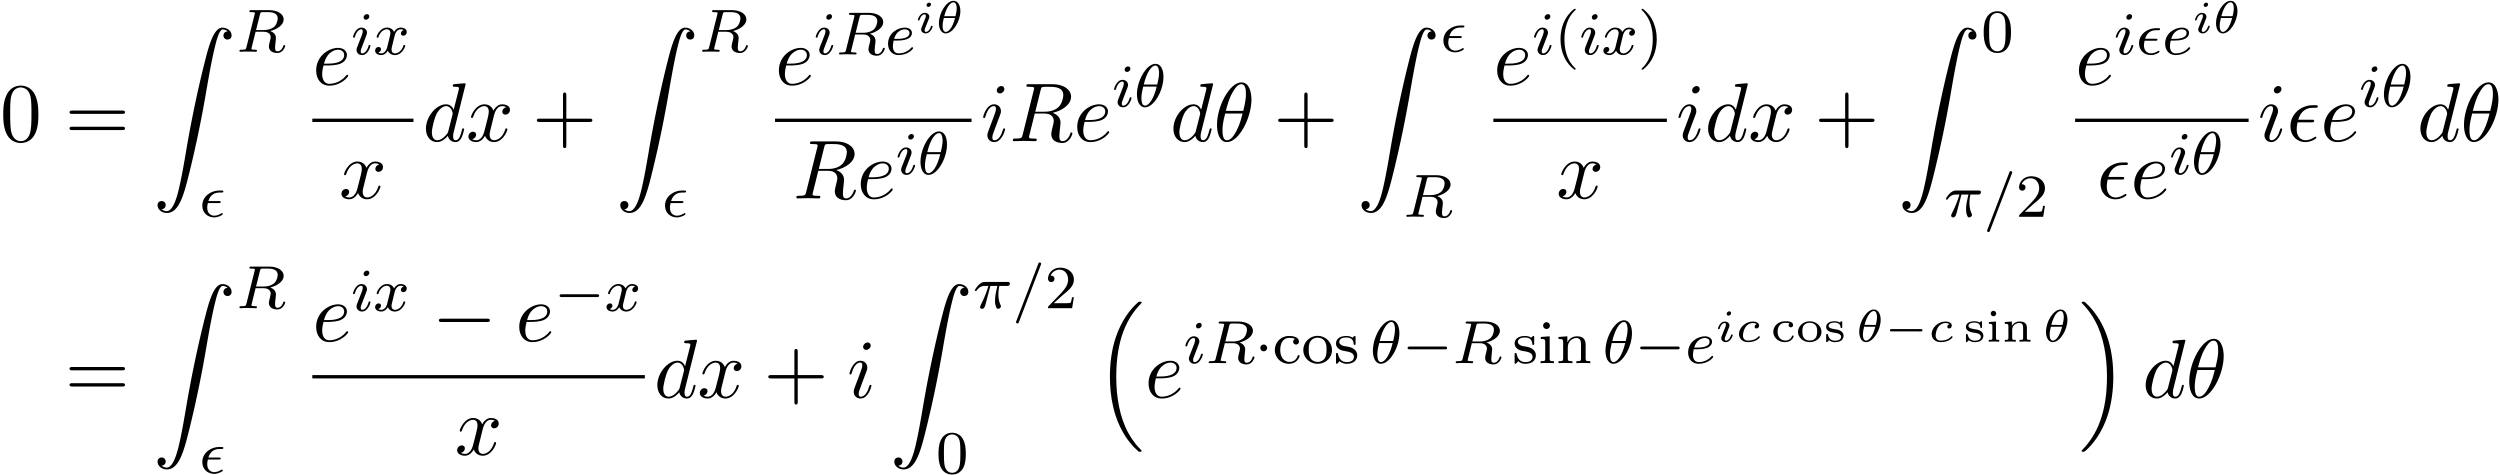 <svg xmlns="http://www.w3.org/2000/svg" xmlns:xlink="http://www.w3.org/1999/xlink" width="547" height="104" viewBox="1872.02 1483.056 326.974 62.167"><defs><path id="g7-99" d="M2.45-2.409a.28.28 0 0 0-.125.245.28.28 0 0 0 .287.287c.186 0 .293-.131.293-.293 0-.478-.634-.496-1.01-.496-1.106 0-1.572.789-1.572 1.375 0 .747.663 1.35 1.5 1.35.95 0 1.16-.71 1.16-.776 0-.084-.09-.084-.114-.084-.077 0-.09.03-.113.09-.036.09-.102.263-.305.4a1 1 0 0 1-.562.162C1.429-.15.89-.48.89-1.297c0-.257.047-.592.263-.849.269-.31.585-.31.765-.31.167 0 .37.005.532.047"/><path id="g7-105" d="M1.357-3.682c0-.18-.15-.359-.359-.359-.185 0-.358.144-.358.359s.173.358.358.358c.21 0 .359-.179.359-.358M.407-2.57v.233c.394 0 .448.042.448.335V-.49c0 .257-.06.257-.472.257V0c.173-.012.64-.024.699-.024s.514.012.67.024v-.233c-.371 0-.425 0-.425-.251v-2.152z"/><path id="g7-110" d="M3.27-1.805c0-.586-.335-.831-.939-.831-.526 0-.855.275-1.028.562v-.562l-.926.066v.233c.418 0 .472.042.472.335V-.49c0 .257-.06.257-.472.257V0c.041-.006.448-.024.717-.024s.663.018.723.024v-.233c-.412 0-.472 0-.472-.257v-1.052c0-.658.562-.903.932-.903.401 0 .497.251.497.622V-.49c0 .257-.06.257-.473.257V0c.042-.006.449-.024.718-.024s.663.018.723.024v-.233c-.412 0-.472 0-.472-.257z"/><path id="g7-111" d="M3.36-1.273c0-.747-.67-1.393-1.537-1.393-.873 0-1.536.646-1.536 1.393C.287-.544.962.06 1.823.06S3.36-.544 3.36-1.273M1.822-.15c-.967 0-.967-.89-.967-1.177 0-.185 0-.598.221-.843.203-.215.46-.305.747-.305s.556.09.753.311c.216.245.216.646.216.837 0 .287 0 1.178-.969 1.178"/><path id="g7-115" d="M2.42-2.499c0-.101 0-.167-.095-.167-.03 0-.042 0-.131.072a1 1 0 0 1-.108.09c-.227-.156-.532-.162-.651-.162-.939 0-1.118.472-1.118.741 0 .586.705.7 1.16.771.268.042.789.126.789.52 0 .234-.18.502-.79.502-.573 0-.812-.334-.932-.783-.018-.053-.03-.09-.114-.09-.113 0-.113.055-.113.174v.723c0 .102 0 .168.095.168.036 0 .042-.006.156-.114l.137-.143c.293.257.652.257.771.257.885 0 1.118-.478 1.118-.831a.7.7 0 0 0-.25-.532c-.252-.221-.491-.263-.85-.323-.448-.072-.848-.143-.848-.448 0-.174.161-.419.783-.419.418 0 .735.156.77.58.007.078.013.126.108.126.114 0 .114-.054.114-.168z"/><path id="g3-0" d="M7.19-2.51c.185 0 .38 0 .38-.217s-.195-.218-.38-.218H1.286c-.185 0-.382 0-.382.218s.197.218.382.218z"/><path id="g8-40" d="M2.654 1.993c.064 0 .16 0 .16-.096 0-.032-.009-.04-.112-.144C1.61.725 1.339-.757 1.339-1.993c0-2.295.948-3.37 1.355-3.738.111-.103.12-.111.12-.15s-.032-.097-.112-.097c-.128 0-.526.407-.59.479C1.044-4.384.821-2.95.821-1.993c0 1.786.75 3.22 1.833 3.986"/><path id="g8-41" d="M2.463-1.993c0-.757-.128-1.665-.622-2.606-.39-.733-1.116-1.379-1.26-1.379-.079 0-.103.056-.103.096 0 .032 0 .048.096.144 1.116 1.06 1.37 2.518 1.37 3.745C1.945.295.997 1.38.59 1.745c-.104.104-.112.112-.112.152s.024.096.104.096c.127 0 .526-.407.59-.479C2.24.4 2.462-1.036 2.462-1.993"/><path id="g8-48" d="M3.897-2.542c0-.853-.087-1.371-.35-1.881-.351-.702-.997-.877-1.435-.877-1.004 0-1.37.75-1.482.972-.287.582-.303 1.371-.303 1.786 0 .526.024 1.33.406 1.968.367.59.957.741 1.38.741.382 0 1.067-.12 1.466-.908.294-.574.318-1.283.318-1.801M2.112-.056c-.27 0-.82-.127-.988-.964-.088-.454-.088-1.204-.088-1.618 0-.55 0-1.108.088-1.546.167-.813.789-.893.988-.893.271 0 .821.136.98.86.096.44.096 1.037.096 1.579 0 .47 0 1.187-.096 1.634-.167.837-.717.948-.98.948"/><path id="g8-50" d="M2.248-1.626c.127-.12.462-.382.59-.494.494-.454.964-.893.964-1.618 0-.948-.797-1.562-1.794-1.562-.956 0-1.586.725-1.586 1.434 0 .391.311.447.423.447a.41.41 0 0 0 .414-.423c0-.414-.398-.414-.494-.414a1.23 1.23 0 0 1 1.156-.781c.741 0 1.124.63 1.124 1.299 0 .829-.582 1.435-1.523 2.399L.518-.303C.422-.215.422-.199.422 0h3.149l.23-1.427h-.246c-.024.16-.088.558-.184.71-.047.063-.653.063-.78.063H1.17z"/><path id="g8-99" d="M2.933-3.164a.35.35 0 0 0-.255.35.36.36 0 0 0 .375.375.36.36 0 0 0 .374-.382c0-.495-.542-.734-1.291-.734A1.833 1.833 0 0 0 .279-1.722C.279-.709 1.108.08 2.112.08c1.124 0 1.403-.94 1.403-1.036s-.104-.096-.128-.096c-.055 0-.095.008-.12.088-.055.167-.278.797-1.075.797C1.698-.167.988-.55.988-1.73c0-1.147.59-1.578 1.172-1.578.072 0 .494 0 .773.144"/><path id="g8-105" d="M1.554-4.91a.445.445 0 0 0-.446-.446.443.443 0 1 0 .446.446M.36-3.427v.263c.51 0 .581.048.581.438v2.104c0 .359-.095.359-.605.359V0c.31-.024.757-.024.876-.024.104 0 .582 0 .861.024v-.263c-.518 0-.55-.04-.55-.35v-2.902z"/><path id="g8-110" d="M3.873-2.415c0-.67-.302-1.1-1.14-1.1-.788 0-1.147.574-1.243.765h-.008v-.765l-1.155.088v.263c.542 0 .606.056.606.446v2.096c0 .359-.096.359-.606.359V0c.342-.024.693-.024.908-.024.232 0 .566 0 .909.024v-.263c-.51 0-.606 0-.606-.359v-1.442c0-.837.638-1.228 1.124-1.228s.606.343.606.845v1.825c0 .359-.096.359-.606.359V0c.343-.024.693-.024.909-.024.23 0 .565 0 .908.024v-.263c-.51 0-.606 0-.606-.359z"/><path id="g8-111" d="M3.985-1.698a1.873 1.873 0 0 0-3.746 0C.24-.7 1.092.08 2.112.08c1.028 0 1.873-.781 1.873-1.778M2.112-.168c-.43 0-.765-.207-.94-.486C.972-.98.948-1.37.948-1.769c0-.303 0-.781.248-1.124.207-.28.541-.439.916-.439.415 0 .757.2.94.479.216.334.224.765.224 1.084 0 .366-.016.805-.24 1.14-.215.318-.573.462-.924.462"/><path id="g8-115" d="M2.837-3.347c0-.128 0-.208-.103-.208-.04 0-.064 0-.192.128-.015.008-.087.08-.111.08-.008 0-.024 0-.072-.032-.127-.088-.359-.176-.717-.176-1.116 0-1.363.606-1.363.989 0 .398.295.63.319.653.319.24.502.271 1.036.367.374.072.988.183.988.725 0 .31-.207.678-.94.678-.805 0-1.036-.622-1.14-1.045C.51-1.29.502-1.33.406-1.33c-.127 0-.127.064-.127.215v.988c0 .128 0 .208.104.208C.43.08.438.072.582-.08c.04-.04.127-.143.167-.183.359.327.733.343.94.343 1.013 0 1.364-.582 1.364-1.108 0-.383-.232-.94-1.18-1.116a10 10 0 0 0-.542-.096c-.247-.055-.622-.223-.622-.542 0-.239.176-.573.933-.573.892 0 .932.653.948.876.008.064.064.088.12.088.127 0 .127-.056.127-.207z"/><path id="g0-16" d="M5.618 19.07c.022.01.12.12.131.12h.24c.033 0 .12-.012.12-.11 0-.044-.022-.065-.044-.098-.392-.393-.981-.993-1.658-2.193C3.23 14.695 2.793 12 2.793 9.382c0-4.844 1.374-7.691 3.283-9.622.033-.033.033-.065.033-.087 0-.11-.076-.11-.207-.11-.142 0-.164 0-.262.088-1.036.894-2.204 2.41-2.956 4.713-.47 1.44-.72 3.196-.72 5.007 0 2.585.469 5.509 2.181 8.04.295.425.699.873.699.884.109.13.261.305.349.381z"/><path id="g0-17" d="M4.538 9.37c0-3.13-.73-6.457-2.88-8.912-.153-.174-.556-.6-.818-.829C.764-.436.742-.436.6-.436c-.11 0-.207 0-.207.109 0 .043.043.087.065.109.371.382.96.982 1.637 2.182C3.273 4.058 3.709 6.753 3.709 9.37c0 4.734-1.309 7.625-3.273 9.622-.021.022-.043.054-.043.087 0 .11.098.11.207.11.142 0 .164 0 .262-.088 1.036-.895 2.203-2.411 2.956-4.713.48-1.494.72-3.262.72-5.018"/><path id="g0-90" d="M1.135 23.75c.349-.023.534-.263.534-.535a.51.51 0 0 0-.524-.535c-.261 0-.534.164-.534.545 0 .557.545 1.015 1.21 1.015 1.659 0 2.28-2.553 3.055-5.716.84-3.448 1.55-6.928 2.139-10.43.403-2.323.807-4.505 1.178-5.912.13-.535.502-1.942.927-1.942.338 0 .61.207.655.25-.36.023-.546.263-.546.535 0 .36.273.535.524.535.262 0 .534-.164.534-.545C10.287.425 9.698 0 9.098 0c-.829 0-1.44 1.19-2.04 3.415-.033.12-1.516 5.596-2.716 12.73-.284 1.67-.6 3.491-.96 5.008C3.185 21.949 2.684 24 1.8 24c-.393 0-.655-.25-.665-.25"/><path id="g4-18" d="M3.258-2.87c0-.693-.293-1.338-.89-1.338-.933 0-1.914 1.56-1.914 2.929C.454-.502.79.06 1.345.06c.938 0 1.913-1.584 1.913-2.93m-2.11.676C1.536-3.676 2.08-4.01 2.36-4.01c.419 0 .419.717.419.807 0 .054 0 .4-.162 1.01zm1.41.24C2.224-.605 1.68-.138 1.351-.138c-.395 0-.418-.604-.418-.807s.023-.467.155-1.01z"/><path id="g4-99" d="M2.774-2.295c-.078.018-.281.12-.281.34 0 .15.113.227.239.227.143 0 .346-.101.346-.388 0-.389-.454-.52-.836-.52-.927 0-1.794.8-1.794 1.632C.448-.436.861.06 1.632.06c1.124 0 1.554-.598 1.554-.664 0-.054-.066-.12-.114-.12-.03 0-.035.007-.125.096-.323.371-.879.49-1.303.49-.496 0-.676-.322-.676-.669 0-.018.012-.711.425-1.22.09-.101.4-.412.855-.412.03 0 .346 0 .526.144"/><path id="g4-105" d="M2.08-3.73c0-.143-.107-.24-.245-.24-.161 0-.335.156-.335.33 0 .15.108.239.24.239.19 0 .34-.18.34-.329m-.358 2.086c.023-.06.077-.203.101-.257.018-.054.042-.113.042-.215 0-.335-.299-.52-.598-.52-.61 0-.902.789-.902.92 0 .03.024.084.107.084s.102-.036.12-.09c.167-.58.484-.717.651-.717.12 0 .162.078.162.215 0 .12-.036.21-.048.251l-.31.766c-.073.173-.073.185-.15.388-.078.18-.108.257-.108.359 0 .305.275.52.604.52.604 0 .902-.79.902-.92 0-.013-.006-.084-.113-.084-.084 0-.09.03-.126.143-.095.305-.34.664-.645.664q-.162 0-.162-.216c0-.12.036-.209.114-.394z"/><path id="g1-0" d="M4.758-1.339c.096 0 .245 0 .245-.155s-.15-.156-.245-.156H.992c-.095 0-.245 0-.245.156s.15.155.245.155z"/><path id="g9-43" d="M4.462-2.51h3.043c.153 0 .36 0 .36-.217s-.207-.218-.36-.218H4.462V-6c0-.153 0-.36-.218-.36s-.219.207-.219.36v3.055H.971c-.153 0-.36 0-.36.218s.207.218.36.218h3.054V.545c0 .153 0 .36.219.36s.218-.207.218-.36z"/><path id="g9-48" d="M5.018-3.49c0-.874-.054-1.746-.436-2.554C4.08-7.09 3.185-7.265 2.727-7.265c-.654 0-1.45.283-1.898 1.298C.48-5.215.425-4.364.425-3.491c0 .818.044 1.8.491 2.63A2 2 0 0 0 2.716.24c.59 0 1.419-.23 1.899-1.265.349-.753.403-1.604.403-2.466M2.716 0c-.425 0-1.069-.273-1.265-1.32-.12-.655-.12-1.658-.12-2.302 0-.698 0-1.418.087-2.007.207-1.298 1.026-1.396 1.298-1.396.36 0 1.08.196 1.288 1.276.109.61.109 1.44.109 2.127 0 .818 0 1.56-.12 2.258C3.829-.327 3.207 0 2.716 0"/><path id="g9-61" d="M7.495-3.567c.163 0 .37 0 .37-.218s-.207-.219-.36-.219H.971c-.153 0-.36 0-.36.219s.207.218.37.218zm.01 2.116c.153 0 .36 0 .36-.218s-.207-.218-.37-.218H.982c-.164 0-.371 0-.371.218s.207.218.36.218z"/><path id="g5-15" d="M2.542-1.793c.128 0 .271 0 .271-.136 0-.127-.103-.127-.247-.127H1.188c.12-.375.438-1.116 1.426-1.116h.271c.144 0 .271 0 .271-.144 0-.12-.111-.12-.255-.12h-.319C1.586-3.435.4-2.717.4-1.458.399-.519 1.092.08 1.96.08c.542 0 1.115-.32 1.115-.43 0-.009-.008-.136-.103-.136-.032 0-.048.008-.08.032-.143.087-.51.31-.916.31-.479 0-.933-.318-.933-1.044 0-.04 0-.263.08-.605z"/><path id="g5-18" d="M3.818-3.913c0-.997-.383-1.698-1.044-1.698C1.586-5.611.35-3.395.35-1.618.35-.853.614.08 1.403.08c1.163 0 2.415-2.16 2.415-3.993M1.243-2.901c.375-1.61 1.028-2.487 1.523-2.487.478 0 .478.853.478 1.004 0 .447-.144 1.092-.24 1.483zm1.69.27C2.558-1.027 1.905-.142 1.411-.142c-.43 0-.478-.638-.478-1.005 0-.502.15-1.147.239-1.482z"/><path id="g5-25" d="M2.264-2.91h.916c-.167.726-.31 1.316-.31 1.906 0 .056 0 .398.087.685.104.335.183.399.327.399.175 0 .358-.152.358-.343 0-.056-.008-.072-.04-.143-.167-.367-.286-.75-.286-1.403 0-.184 0-.518.12-1.1H4.4c.127 0 .215 0 .294-.064a.35.35 0 0 0 .12-.239c0-.223-.2-.223-.335-.223H1.602c-.167 0-.47 0-.86.382-.288.287-.51.654-.51.71 0 .072.055.095.119.095.08 0 .095-.023.143-.087.39-.574.86-.574 1.044-.574h.463c-.232.845-.654 1.81-.949 2.39-.056.12-.135.28-.135.352 0 .167.135.247.263.247.302 0 .382-.303.55-.957z"/><path id="g5-61" d="M3.706-5.643c.048-.111.048-.127.048-.151a.18.18 0 0 0-.183-.184c-.128 0-.16.096-.192.176L.52 1.658c-.049.111-.049.127-.049.151 0 .104.08.184.184.184.127 0 .159-.096.19-.176z"/><path id="g5-82" d="M3.092-4.886c.072-.27.08-.295.407-.295h.645c.654 0 1.268.168 1.268.813 0 .351-.184.909-.55 1.172-.383.271-.837.359-1.3.359h-.98zM4.447-2.71c.98-.247 1.746-.845 1.746-1.522 0-.694-.781-1.212-1.89-1.212h-2.35c-.144 0-.247 0-.247.152 0 .111.103.111.23.111.264 0 .495 0 .495.128 0 .032-.008.04-.032.143L1.331-.63c-.072.303-.088.367-.677.367-.152 0-.248 0-.248.151C.406-.08.43 0 .534 0c.151 0 .335-.016.494-.024h.494c.742 0 .973.024 1.02.024s.16 0 .16-.151c0-.112-.104-.112-.24-.112-.023 0-.167 0-.302-.016-.167-.016-.183-.04-.183-.112 0-.04.016-.087.023-.127l.519-2.096h1.036c.717 0 .94.382.94.71 0 .11-.056.334-.095.501-.064.231-.144.55-.144.694 0 .613.526.876 1.116.876.693 0 1.02-.78 1.02-.932 0-.032-.024-.112-.127-.112-.088 0-.112.072-.12.104-.175.55-.518.717-.75.717-.294 0-.326-.223-.326-.486s.048-.614.08-.877c.032-.239.032-.287.032-.366 0-.479-.311-.757-.734-.925"/><path id="g5-101" d="M1.602-1.817c.175 0 .773-.008 1.196-.16.693-.239.717-.717.717-.836 0-.447-.423-.702-.94-.702-.901 0-2.184.71-2.184 2.12C.39-.582.885.08 1.76.08c1.244 0 1.913-.797 1.913-.909 0-.072-.08-.127-.127-.127s-.072.023-.112.071c-.63.742-1.522.742-1.658.742-.581 0-.757-.495-.757-.94 0-.24.072-.599.104-.734zm-.414-.223c.255-.973.98-1.252 1.386-1.252.32 0 .622.16.622.479 0 .773-1.307.773-1.642.773z"/><path id="g5-105" d="M2.375-4.973c0-.176-.127-.303-.31-.303-.208 0-.44.191-.44.43 0 .176.128.303.312.303.207 0 .438-.191.438-.43M1.211-2.048l-.43 1.1c-.04.12-.08.215-.08.35 0 .39.303.678.726.678.773 0 1.1-1.116 1.1-1.22 0-.08-.064-.103-.12-.103-.096 0-.112.055-.136.135-.183.638-.51.965-.828.965-.096 0-.192-.04-.192-.256 0-.19.056-.334.16-.581q.118-.323.247-.646l.247-.645c.072-.184.167-.43.167-.566 0-.399-.319-.678-.725-.678-.773 0-1.108 1.116-1.108 1.22 0 .071.056.103.12.103.103 0 .111-.048.135-.127.223-.757.59-.973.829-.973.112 0 .191.04.191.263 0 .08-.008.192-.087.43z"/><path id="g5-120" d="M3.993-3.18a.46.46 0 0 0-.367.43c0 .176.136.295.311.295s.447-.135.447-.478c0-.454-.503-.582-.797-.582-.375 0-.678.263-.861.574-.176-.422-.59-.574-.917-.574-.869 0-1.355.996-1.355 1.22 0 .071.056.103.12.103.095 0 .111-.04.135-.135.184-.582.662-.965 1.076-.965.311 0 .463.224.463.51 0 .16-.096.526-.16.782-.056.23-.231.94-.27 1.091-.112.43-.4.766-.758.766-.032 0-.24 0-.406-.112.366-.088.366-.422.366-.43C1.02-.87.877-.98.701-.98c-.215 0-.446.183-.446.486 0 .366.39.574.797.574.422 0 .717-.32.86-.574.176.39.543.574.925.574.87 0 1.347-.997 1.347-1.22 0-.08-.063-.103-.12-.103-.095 0-.11.055-.135.135-.16.534-.613.965-1.076.965-.263 0-.454-.176-.454-.51 0-.16.048-.343.16-.79.055-.239.23-.94.27-1.091.112-.415.39-.758.75-.758.04 0 .247 0 .414.112"/><path id="g2-0" d="M5.571-1.81c.128 0 .303 0 .303-.183s-.175-.183-.303-.183H1.004c-.127 0-.303 0-.303.183s.176.184.303.184z"/><path id="g2-1" d="M1.618-1.993a.444.444 0 0 0-.438-.446A.444.444 0 0 0 .733-2c0 .27.223.446.439.446a.444.444 0 0 0 .446-.439"/><path id="g6-15" d="M3.25-2.465c.175 0 .372 0 .372-.186 0-.153-.131-.153-.317-.153H1.538c.262-.927.873-1.56 1.866-1.56h.338c.185 0 .36 0 .36-.185 0-.153-.142-.153-.327-.153h-.382c-1.418 0-2.88 1.091-2.88 2.76C.513-.742 1.33.12 2.487.12c.71 0 1.418-.436 1.418-.556 0-.033-.01-.153-.109-.153-.021 0-.043 0-.141.065-.339.219-.742.404-1.146.404-.633 0-1.178-.458-1.178-1.418 0-.382.087-.797.12-.927z"/><path id="g6-18" d="M4.964-5.455c0-.72-.197-2.236-1.31-2.236C2.139-7.69.459-4.615.459-2.116.458-1.091.775.12 1.768.12c1.537 0 3.196-3.13 3.196-5.575M1.614-3.96c.186-.698.404-1.57.84-2.345.295-.535.699-1.146 1.19-1.146.534 0 .6.698.6 1.32 0 .535-.088 1.091-.35 2.171zm2.182.35c-.12.5-.349 1.428-.763 2.214C2.65-.655 2.236-.12 1.767-.12c-.36 0-.589-.316-.589-1.33 0-.46.066-1.092.35-2.16z"/><path id="g6-82" d="M4.09-6.698c.066-.262.1-.371.306-.404.099-.01.448-.01.666-.01.774 0 1.985 0 1.985 1.08 0 .37-.174 1.123-.6 1.548-.283.284-.862.633-1.843.633H3.382zM5.663-3.71c1.102-.24 2.4-1.004 2.4-2.106 0-.938-.982-1.636-2.411-1.636H2.54c-.217 0-.316 0-.316.218 0 .12.099.12.306.12.022 0 .229 0 .414.022.197.022.295.033.295.175 0 .043-.01.076-.044.207L1.735-.851c-.11.426-.131.513-.993.513-.197 0-.295 0-.295.218C.447 0 .578 0 .6 0c.305 0 1.07-.033 1.375-.033S3.055 0 3.36 0c.087 0 .218 0 .218-.218 0-.12-.098-.12-.305-.12-.404 0-.71 0-.71-.197 0-.065.022-.12.033-.185l.72-2.89h1.299c.992 0 1.189.61 1.189.992 0 .163-.088.502-.153.753-.076.305-.175.709-.175.927C5.476.24 6.786.24 6.927.24c.928 0 1.31-1.102 1.31-1.255 0-.13-.12-.13-.132-.13-.098 0-.12.076-.141.152C7.69-.185 7.222 0 6.97 0c-.36 0-.436-.24-.436-.665 0-.339.065-.895.109-1.244.021-.153.043-.36.043-.513 0-.84-.73-1.178-1.025-1.287"/><path id="g6-100" d="M5.63-7.45c0-.012 0-.12-.143-.12-.163 0-1.2.097-1.385.12-.087.01-.153.065-.153.206 0 .131.098.131.262.131.524 0 .545.077.545.186l-.032.218-.655 2.585c-.196-.403-.513-.698-1.004-.698C1.79-4.822.436-3.218.436-1.625.436-.6 1.036.12 1.887.12c.218 0 .764-.044 1.418-.818.088.458.47.818.993.818.382 0 .633-.25.807-.6.186-.393.328-1.058.328-1.08 0-.11-.098-.11-.131-.11-.11 0-.12.045-.153.197-.185.71-.382 1.353-.829 1.353-.295 0-.327-.284-.327-.502 0-.262.022-.338.065-.523zM3.36-1.299c-.055.196-.055.218-.218.403-.48.6-.927.775-1.233.775-.545 0-.698-.6-.698-1.025 0-.546.349-1.888.6-2.39.338-.643.829-1.047 1.265-1.047.71 0 .862.895.862.96s-.022.131-.033.186z"/><path id="g6-101" d="M2.04-2.52c.316 0 1.124-.022 1.67-.25.763-.328.817-.972.817-1.125 0-.48-.414-.927-1.167-.927-1.21 0-2.858 1.058-2.858 2.967C.502-.742 1.145.12 2.215.12c1.56 0 2.476-1.156 2.476-1.287 0-.066-.066-.142-.131-.142-.055 0-.076.022-.142.109C3.556-.12 2.368-.12 2.236-.12c-.85 0-.949-.916-.949-1.265 0-.131.011-.47.175-1.135zm-.513-.24c.426-1.658 1.55-1.822 1.833-1.822.513 0 .807.317.807.687 0 1.135-1.745 1.135-2.192 1.135z"/><path id="g6-105" d="M3.098-6.818c0-.218-.153-.393-.403-.393-.295 0-.59.284-.59.578 0 .208.153.393.415.393.25 0 .578-.25.578-.578M2.27-2.716c.131-.317.131-.339.24-.633.087-.218.142-.371.142-.578 0-.491-.35-.895-.895-.895-1.025 0-1.44 1.582-1.44 1.68 0 .11.11.11.131.11.11 0 .12-.023.175-.197.294-1.026.73-1.353 1.102-1.353.087 0 .272 0 .272.35 0 .228-.076.457-.12.567-.087.283-.578 1.549-.752 2.018-.11.283-.251.643-.251.872 0 .513.37.895.894.895 1.026 0 1.43-1.582 1.43-1.68 0-.11-.099-.11-.132-.11-.109 0-.109.034-.163.197C2.705-.785 2.345-.12 1.789-.12c-.185 0-.262-.11-.262-.36 0-.273.066-.425.317-1.09z"/><path id="g6-120" d="M3.644-3.295c.065-.283.316-1.287 1.08-1.287.054 0 .316 0 .545.142-.305.055-.524.327-.524.59 0 .174.12.38.415.38.24 0 .59-.195.59-.632 0-.567-.645-.72-1.015-.72-.633 0-1.015.578-1.146.83-.273-.72-.862-.83-1.178-.83-1.135 0-1.756 1.407-1.756 1.68 0 .11.109.11.13.11.088 0 .12-.023.142-.12.371-1.157 1.091-1.43 1.462-1.43.207 0 .59.098.59.731 0 .338-.186 1.07-.59 2.596C2.215-.578 1.833-.12 1.353-.12c-.066 0-.317 0-.546-.142.273-.054.513-.283.513-.589 0-.294-.24-.382-.404-.382-.327 0-.6.284-.6.633 0 .502.546.72 1.026.72.72 0 1.113-.764 1.145-.83.131.405.524.83 1.178.83 1.124 0 1.746-1.407 1.746-1.68 0-.11-.098-.11-.131-.11-.098 0-.12.045-.142.12-.36 1.168-1.102 1.43-1.45 1.43-.426 0-.6-.35-.6-.72 0-.24.065-.48.185-.96z"/></defs><g id="page1"><use xlink:href="#g9-48" x="1872.02" y="1501.519"/><use xlink:href="#g9-61" x="1880.505" y="1501.519"/><use xlink:href="#g0-90" x="1892.02" y="1486.67"/><use xlink:href="#g5-82" x="1902.929" y="1489.825"/><use xlink:href="#g5-15" x="1898.08" y="1511.411"/><use xlink:href="#g6-101" x="1912.868" y="1494.139"/><use xlink:href="#g5-105" x="1917.948" y="1490.18"/><use xlink:href="#g5-120" x="1920.831" y="1490.18"/><path d="M1912.868 1498.573h13.228v.436h-13.228z"/><use xlink:href="#g6-120" x="1916.364" y="1509.002"/><use xlink:href="#g6-100" x="1927.291" y="1501.519"/><use xlink:href="#g6-120" x="1932.969" y="1501.519"/><use xlink:href="#g9-43" x="1941.628" y="1501.519"/><use xlink:href="#g0-90" x="1952.537" y="1486.67"/><use xlink:href="#g5-82" x="1963.446" y="1489.825"/><use xlink:href="#g5-15" x="1958.598" y="1511.411"/><use xlink:href="#g6-101" x="1973.386" y="1494.139"/><use xlink:href="#g5-105" x="1978.465" y="1490.18"/><use xlink:href="#g5-82" x="1981.348" y="1490.18"/><use xlink:href="#g5-101" x="1987.776" y="1490.18"/><use xlink:href="#g4-105" x="1991.704" y="1487.367"/><use xlink:href="#g4-18" x="1994.368" y="1487.367"/><path d="M1973.386 1498.573h25.7v.436h-25.7z"/><use xlink:href="#g6-82" x="1975.729" y="1509.005"/><use xlink:href="#g6-101" x="1984.096" y="1509.005"/><use xlink:href="#g5-105" x="1989.176" y="1505.853"/><use xlink:href="#g5-18" x="1992.059" y="1505.853"/><use xlink:href="#g6-105" x="2000.282" y="1501.519"/><use xlink:href="#g6-82" x="2004.04" y="1501.519"/><use xlink:href="#g6-101" x="2012.407" y="1501.519"/><use xlink:href="#g5-105" x="2017.487" y="1497.014"/><use xlink:href="#g5-18" x="2020.37" y="1497.014"/><use xlink:href="#g6-100" x="2025.054" y="1501.519"/><use xlink:href="#g6-18" x="2030.732" y="1501.519"/><use xlink:href="#g9-43" x="2038.58" y="1501.519"/><use xlink:href="#g0-90" x="2049.49" y="1486.67"/><use xlink:href="#g5-15" x="2060.399" y="1489.825"/><use xlink:href="#g5-82" x="2055.55" y="1511.411"/><use xlink:href="#g6-101" x="2067.334" y="1494.139"/><use xlink:href="#g5-105" x="2072.413" y="1490.18"/><use xlink:href="#g8-40" x="2075.296" y="1490.18"/><use xlink:href="#g5-105" x="2078.59" y="1490.18"/><use xlink:href="#g5-120" x="2081.473" y="1490.18"/><use xlink:href="#g8-41" x="2086.24" y="1490.18"/><path d="M2067.334 1498.573h22.697v.436h-22.697z"/><use xlink:href="#g6-120" x="2075.565" y="1509.002"/><use xlink:href="#g6-105" x="2091.227" y="1501.519"/><use xlink:href="#g6-100" x="2094.985" y="1501.519"/><use xlink:href="#g6-120" x="2100.663" y="1501.519"/><use xlink:href="#g9-43" x="2109.322" y="1501.519"/><use xlink:href="#g0-90" x="2120.231" y="1486.67"/><use xlink:href="#g8-48" x="2131.14" y="1489.825"/><use xlink:href="#g5-25" x="2126.292" y="1511.411"/><use xlink:href="#g5-61" x="2131.441" y="1511.411"/><use xlink:href="#g8-50" x="2135.675" y="1511.411"/><use xlink:href="#g6-101" x="2143.421" y="1494.139"/><use xlink:href="#g5-105" x="2148.5" y="1490.18"/><use xlink:href="#g5-15" x="2151.383" y="1490.18"/><use xlink:href="#g5-101" x="2154.807" y="1490.18"/><use xlink:href="#g4-105" x="2158.735" y="1487.367"/><use xlink:href="#g4-18" x="2161.399" y="1487.367"/><path d="M2143.421 1498.573h22.696v.436h-22.696z"/><use xlink:href="#g6-15" x="2146.232" y="1509.005"/><use xlink:href="#g6-101" x="2150.66" y="1509.005"/><use xlink:href="#g5-105" x="2155.739" y="1505.853"/><use xlink:href="#g5-18" x="2158.622" y="1505.853"/><use xlink:href="#g6-105" x="2167.313" y="1501.519"/><use xlink:href="#g6-15" x="2171.071" y="1501.519"/><use xlink:href="#g6-101" x="2175.499" y="1501.519"/><use xlink:href="#g5-105" x="2180.579" y="1497.014"/><use xlink:href="#g5-18" x="2183.462" y="1497.014"/><use xlink:href="#g6-100" x="2188.146" y="1501.519"/><use xlink:href="#g6-18" x="2193.824" y="1501.519"/><use xlink:href="#g9-61" x="1880.505" y="1535.06"/><use xlink:href="#g0-90" x="1892.02" y="1520.211"/><use xlink:href="#g5-82" x="1902.929" y="1523.366"/><use xlink:href="#g5-15" x="1898.08" y="1544.952"/><use xlink:href="#g6-101" x="1912.868" y="1527.68"/><use xlink:href="#g5-105" x="1917.948" y="1523.721"/><use xlink:href="#g5-120" x="1920.831" y="1523.721"/><use xlink:href="#g3-0" x="1928.52" y="1527.68"/><use xlink:href="#g6-101" x="1939.429" y="1527.68"/><use xlink:href="#g2-0" x="1944.509" y="1523.721"/><use xlink:href="#g5-120" x="1951.095" y="1523.721"/><path d="M1912.868 1532.114h43.492v.436h-43.492z"/><use xlink:href="#g6-120" x="1931.497" y="1542.543"/><use xlink:href="#g6-100" x="1957.556" y="1535.06"/><use xlink:href="#g6-120" x="1963.234" y="1535.06"/><use xlink:href="#g9-43" x="1971.893" y="1535.06"/><use xlink:href="#g6-105" x="1982.802" y="1535.06"/><use xlink:href="#g0-90" x="1988.378" y="1520.211"/><use xlink:href="#g5-25" x="1999.287" y="1523.366"/><use xlink:href="#g5-61" x="2004.436" y="1523.366"/><use xlink:href="#g8-50" x="2008.67" y="1523.366"/><use xlink:href="#g8-48" x="1994.439" y="1544.952"/><use xlink:href="#g0-16" x="2015.221" y="1522.951"/><use xlink:href="#g6-101" x="2021.736" y="1535.06"/><use xlink:href="#g5-105" x="2026.815" y="1530.555"/><use xlink:href="#g5-82" x="2029.699" y="1530.555"/><use xlink:href="#g2-1" x="2036.126" y="1530.555"/><use xlink:href="#g8-99" x="2038.478" y="1530.555"/><use xlink:href="#g8-111" x="2042.242" y="1530.555"/><use xlink:href="#g8-115" x="2046.476" y="1530.555"/><use xlink:href="#g5-18" x="2051.228" y="1530.555"/><use xlink:href="#g2-0" x="2055.414" y="1530.555"/><use xlink:href="#g5-82" x="2062" y="1530.555"/><use xlink:href="#g8-115" x="2069.839" y="1530.555"/><use xlink:href="#g8-105" x="2073.179" y="1530.555"/><use xlink:href="#g8-110" x="2075.532" y="1530.555"/><use xlink:href="#g5-18" x="2081.648" y="1530.555"/><use xlink:href="#g2-0" x="2085.833" y="1530.555"/><use xlink:href="#g5-101" x="2092.42" y="1530.555"/><use xlink:href="#g4-105" x="2096.348" y="1527.743"/><use xlink:href="#g4-99" x="2099.012" y="1527.743"/><use xlink:href="#g7-99" x="2103.627" y="1527.743"/><use xlink:href="#g7-111" x="2106.893" y="1527.743"/><use xlink:href="#g7-115" x="2110.546" y="1527.743"/><use xlink:href="#g4-18" x="2114.735" y="1527.743"/><use xlink:href="#g1-0" x="2118.457" y="1527.743"/><use xlink:href="#g4-99" x="2124.214" y="1527.743"/><use xlink:href="#g7-115" x="2128.829" y="1527.743"/><use xlink:href="#g7-105" x="2131.746" y="1527.743"/><use xlink:href="#g7-110" x="2133.849" y="1527.743"/><use xlink:href="#g4-18" x="2139.162" y="1527.743"/><use xlink:href="#g0-17" x="2143.881" y="1522.951"/><use xlink:href="#g6-100" x="2152.214" y="1535.06"/><use xlink:href="#g6-18" x="2157.892" y="1535.06"/></g><script type="text/ecmascript">if(window.parent.postMessage)window.parent.postMessage(&quot;35.6473|410.25|78|&quot;+window.location,&quot;*&quot;);</script></svg>
